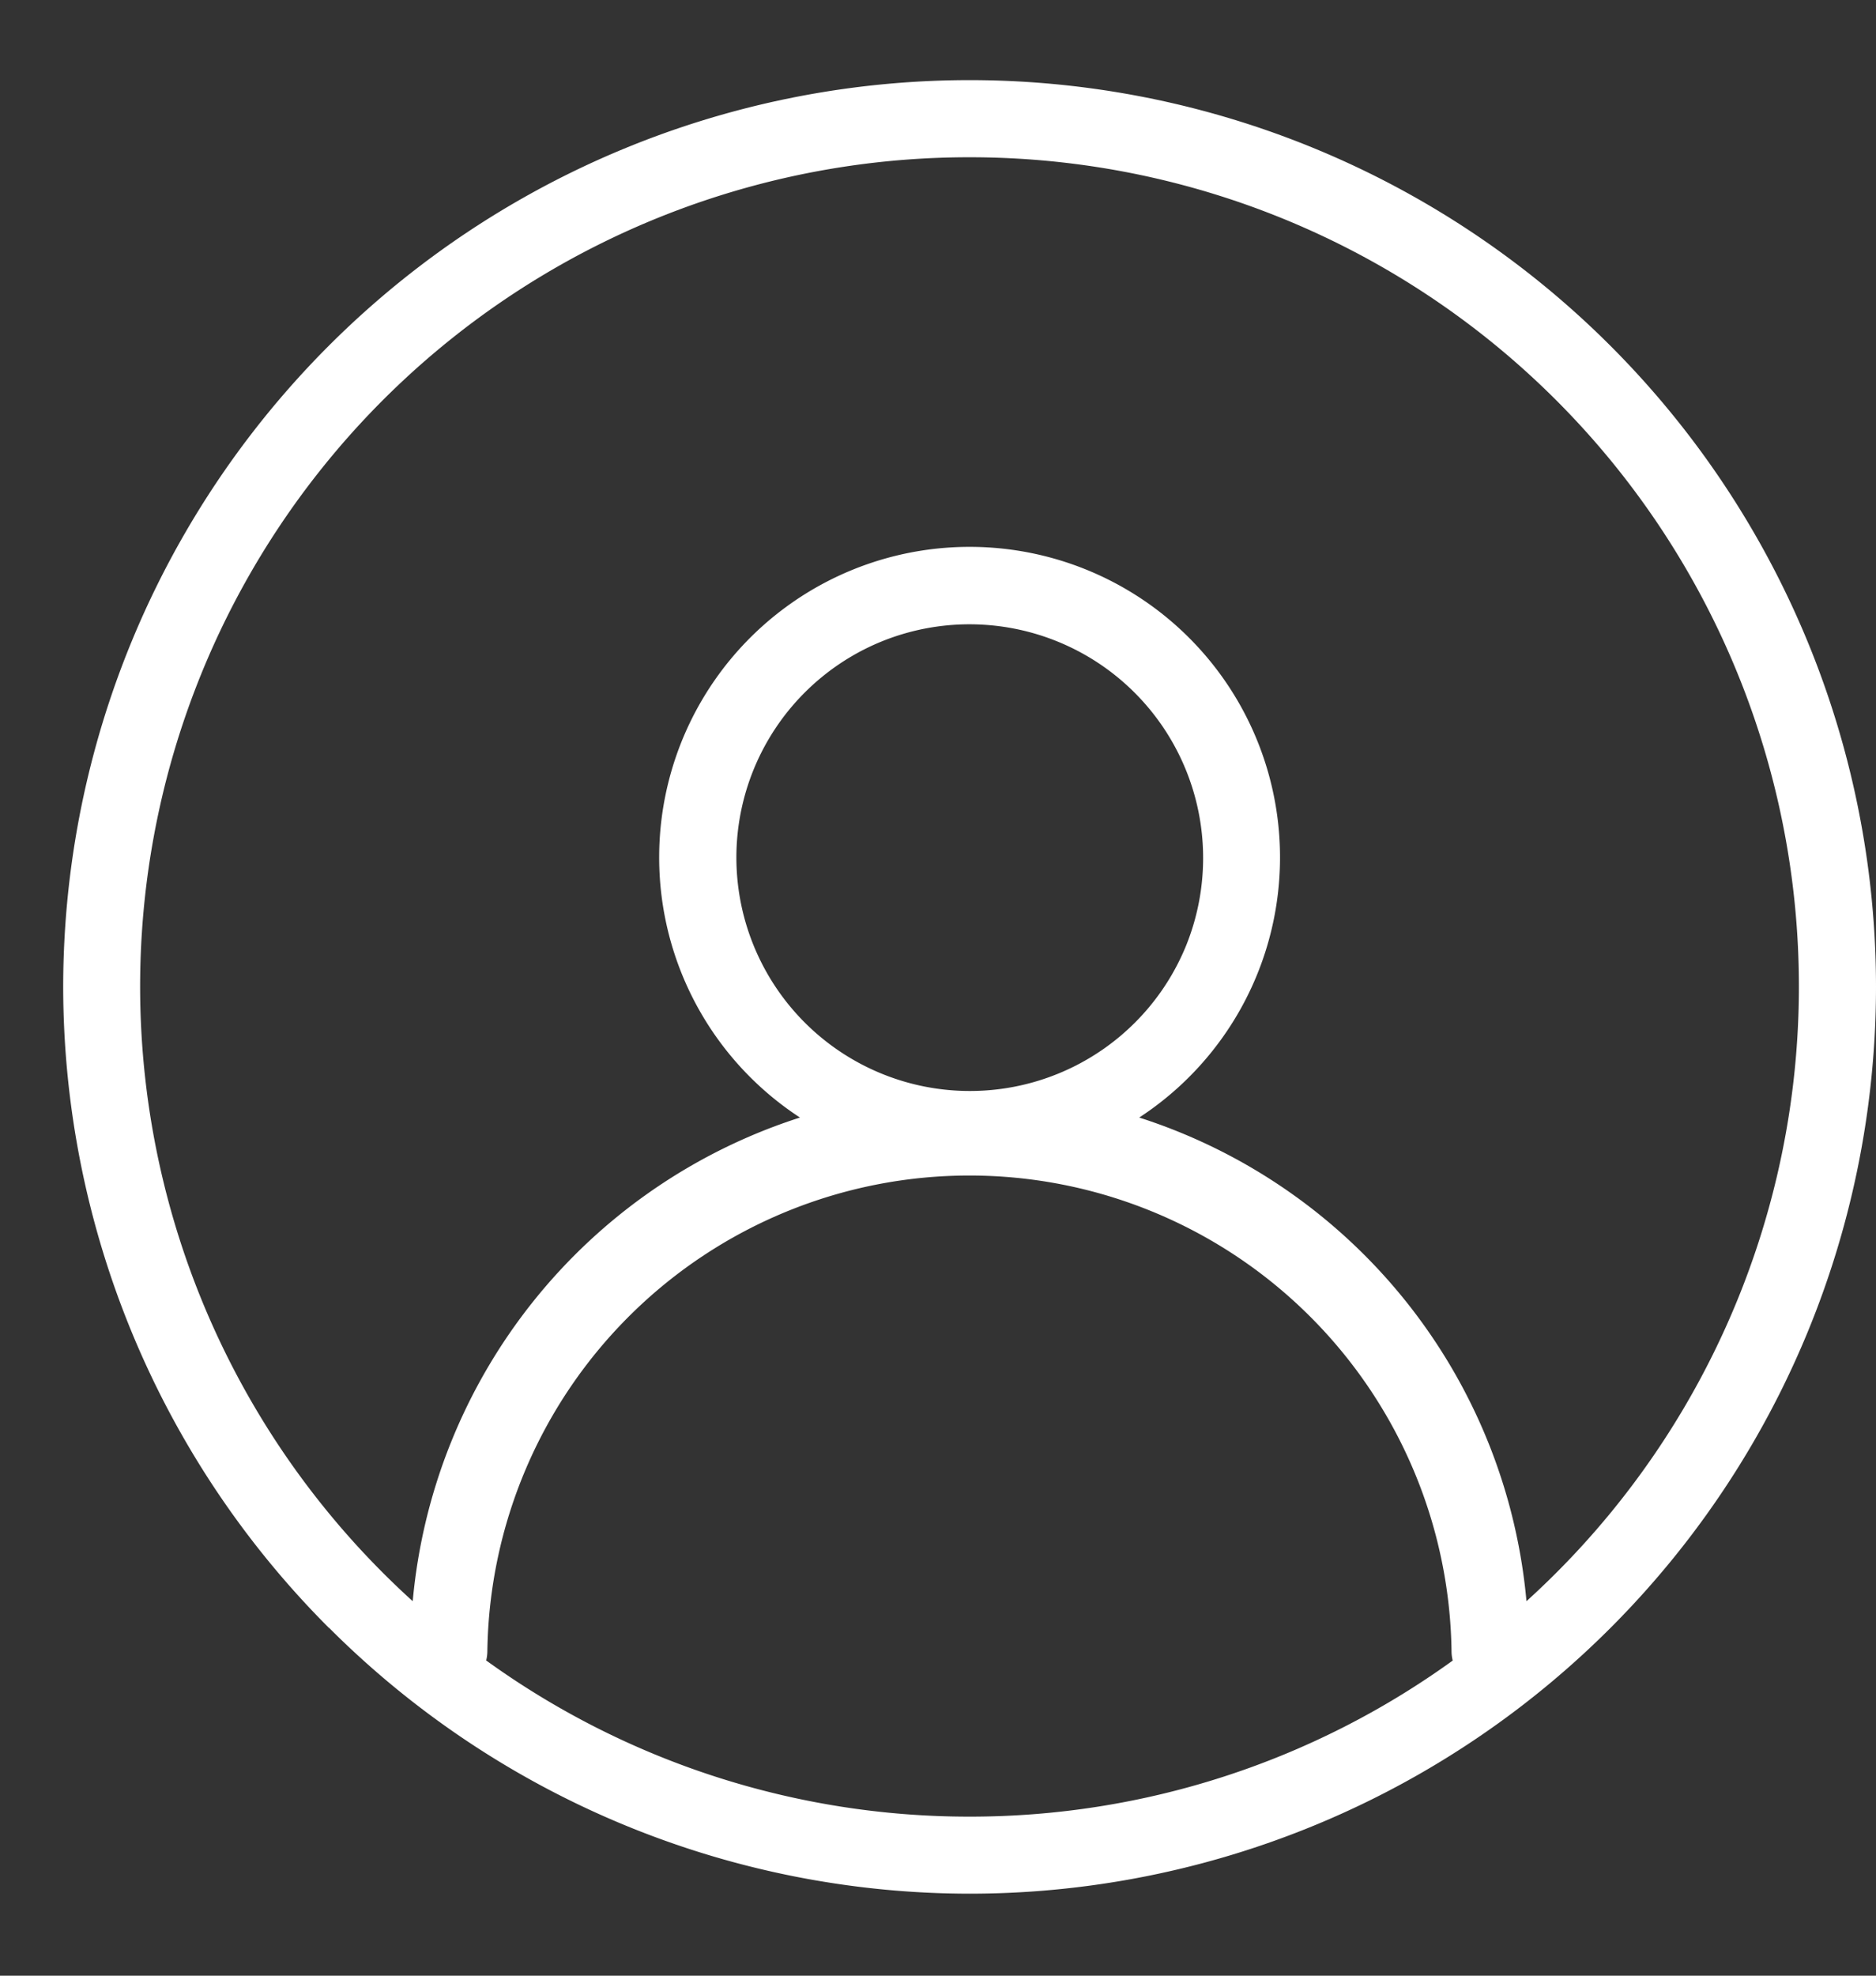 <svg xmlns="http://www.w3.org/2000/svg" width="19" height="20" viewBox="0 0 19 20"><rect x="0" y="0" width="19" height="20" fill="#333333" stroke="none"/><g><g><path fill="#fff" d="M3.332 16.48A9.188 9.188 0 0 1 .64 9.99 9.183 9.183 0 0 1 9.82.811 9.183 9.183 0 0 1 19 9.99a9.183 9.183 0 0 1-9.18 9.18 9.187 9.187 0 0 1-6.488-2.692zm6.488 1.91a8.35 8.35 0 0 0 4.893-1.58.393.393 0 0 1-.012-.097 4.883 4.883 0 0 0-9.765 0 .395.395 0 0 1-.012.096A8.356 8.356 0 0 0 9.82 18.39zM7.458 8.686a2.365 2.365 0 0 0 4.548.903 2.366 2.366 0 0 0-3.09-3.09 2.363 2.363 0 0 0-1.458 2.187zM9.82 1.592a8.394 8.394 0 0 0-5.64 14.617 5.68 5.68 0 0 1 3.922-4.896 3.144 3.144 0 1 1 3.436 0 5.68 5.68 0 0 1 3.922 4.896A8.395 8.395 0 0 0 9.82 1.592z"/></g></g></svg>